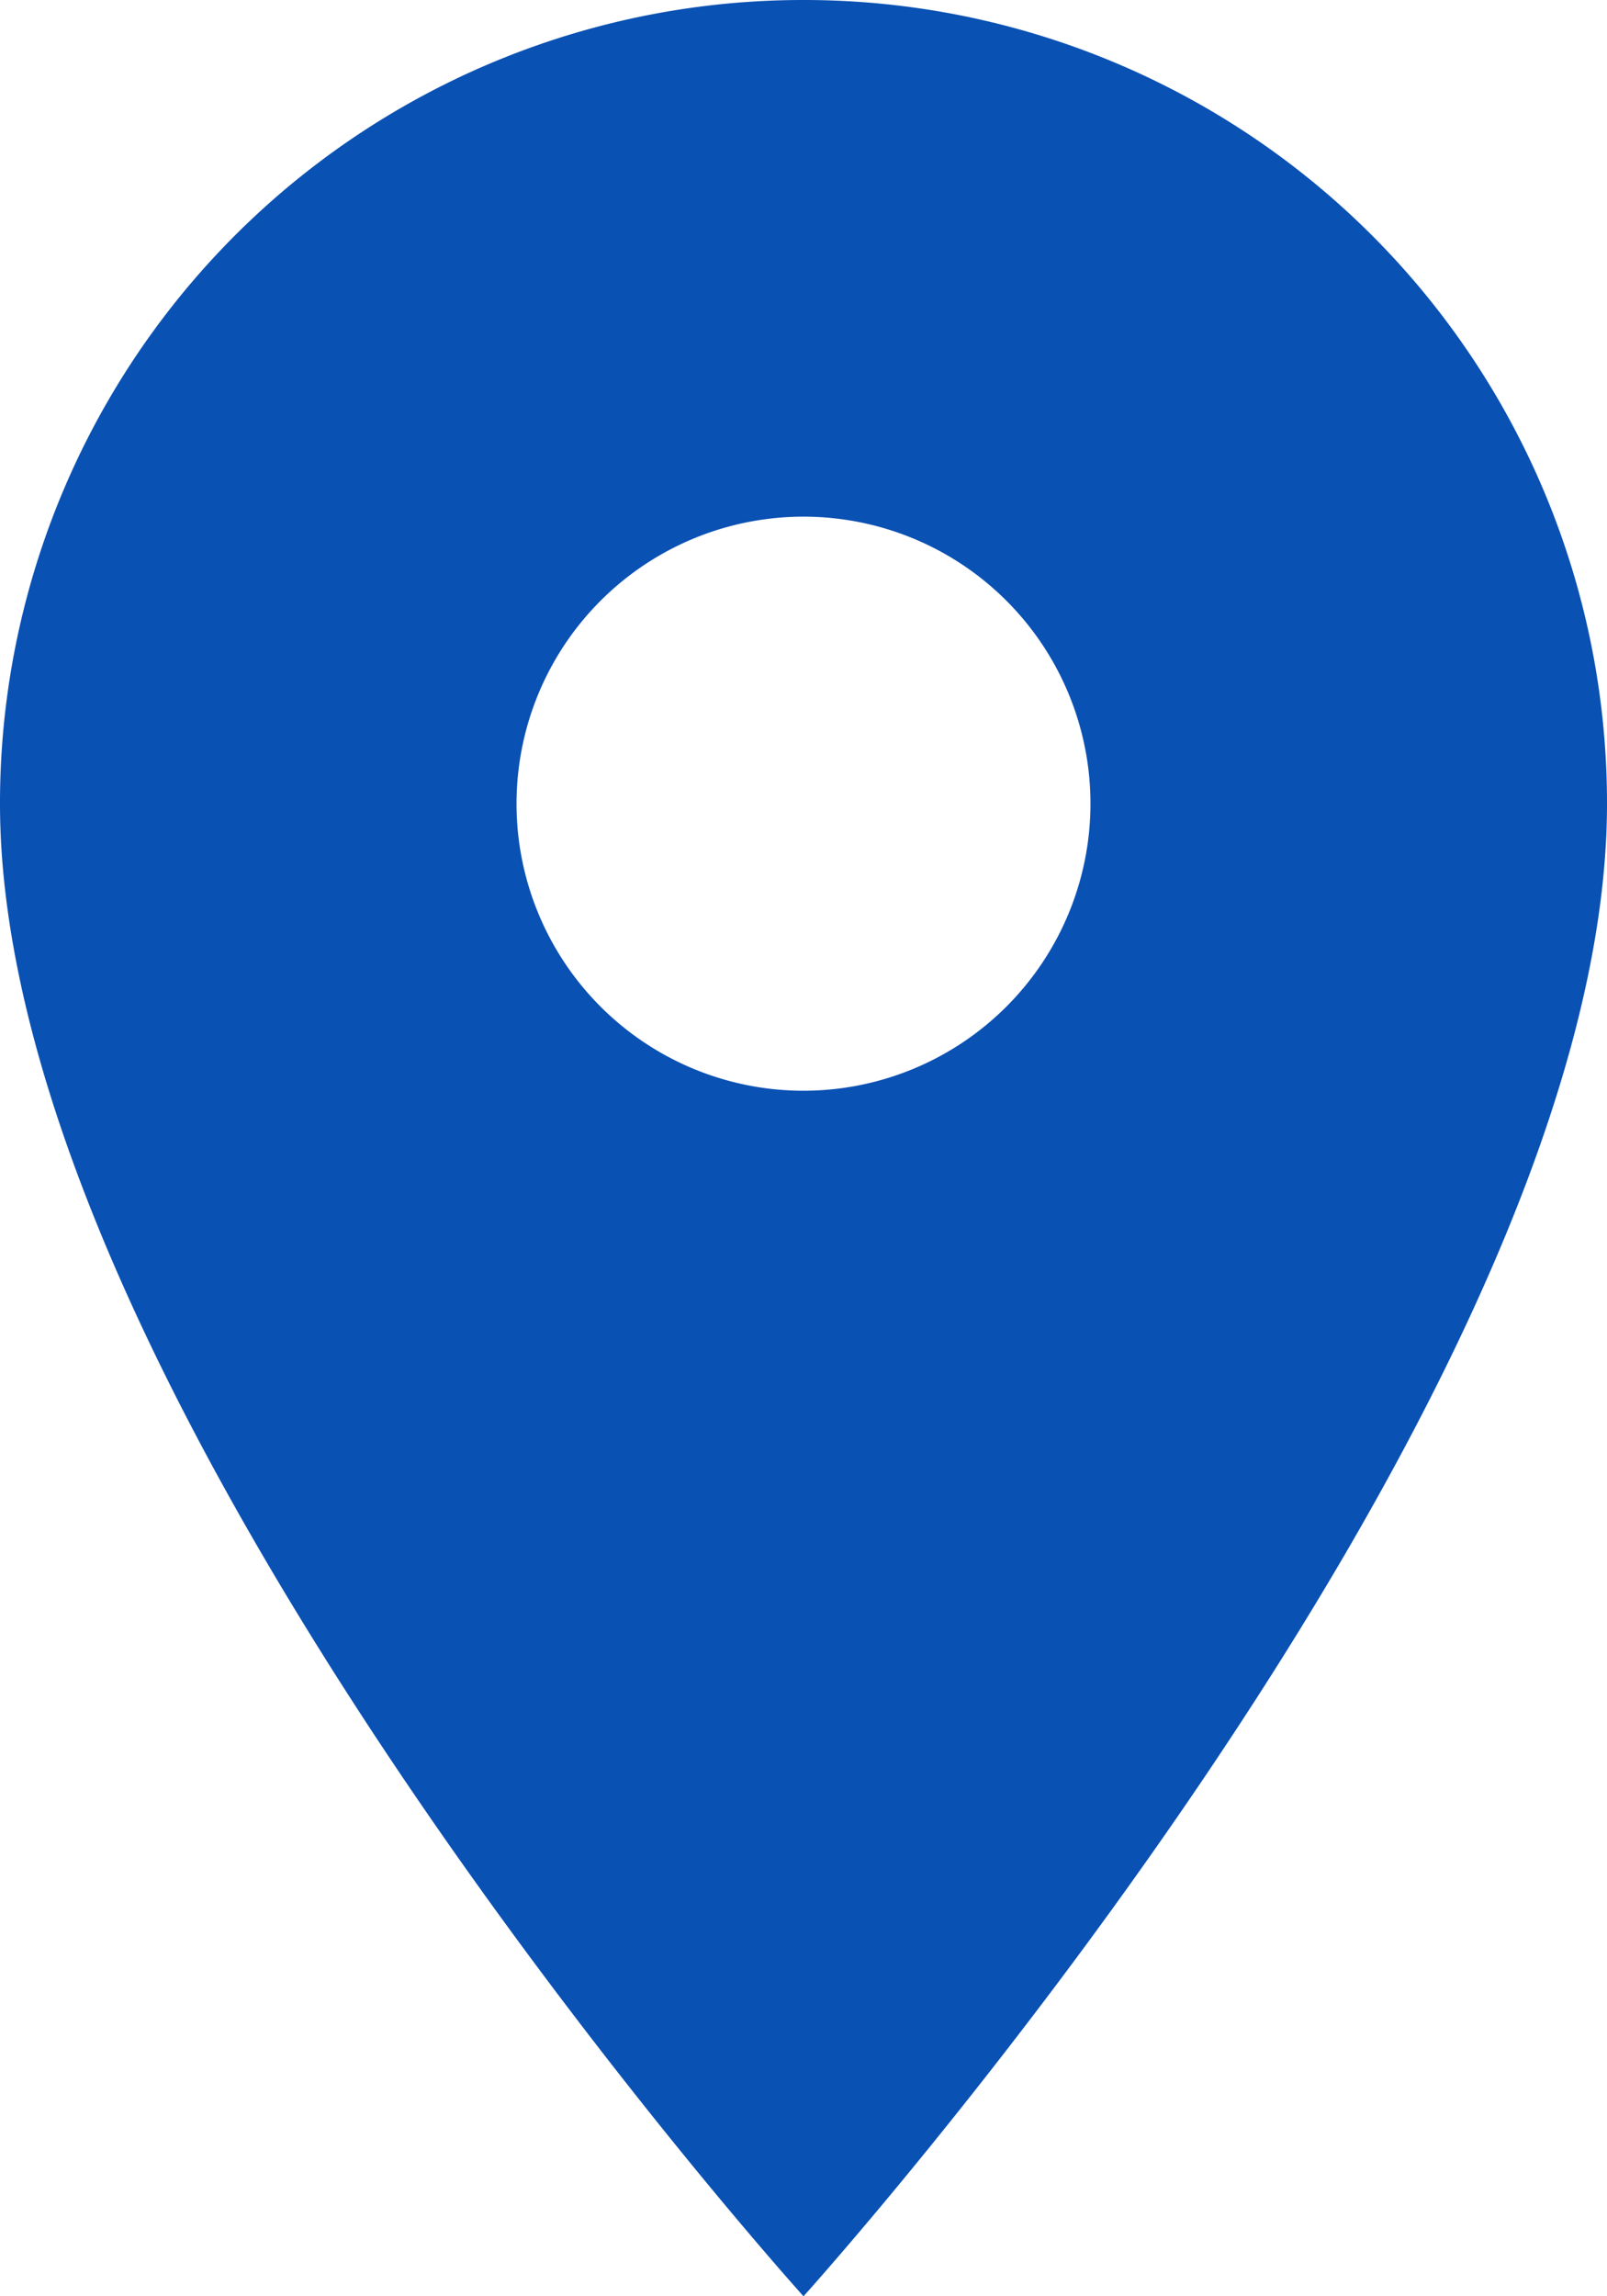 <svg xmlns="http://www.w3.org/2000/svg" width="72.436" height="103.48" viewBox="0 0 72.436 103.48">
  <g id="グループ_1735" data-name="グループ 1735" transform="translate(-96 -829.52)">
    <path id="Icon_material-place" data-name="Icon material-place" d="M43.718,3A36.192,36.192,0,0,0,7.5,39.218c0,27.164,36.218,67.262,36.218,67.262s36.218-40.1,36.218-67.262A36.192,36.192,0,0,0,43.718,3Zm0,49.153A12.935,12.935,0,1,1,56.653,39.218,12.94,12.94,0,0,1,43.718,52.153Z" transform="translate(88.5 826.52)" fill="#0a51b4"/>
  </g>
</svg>
